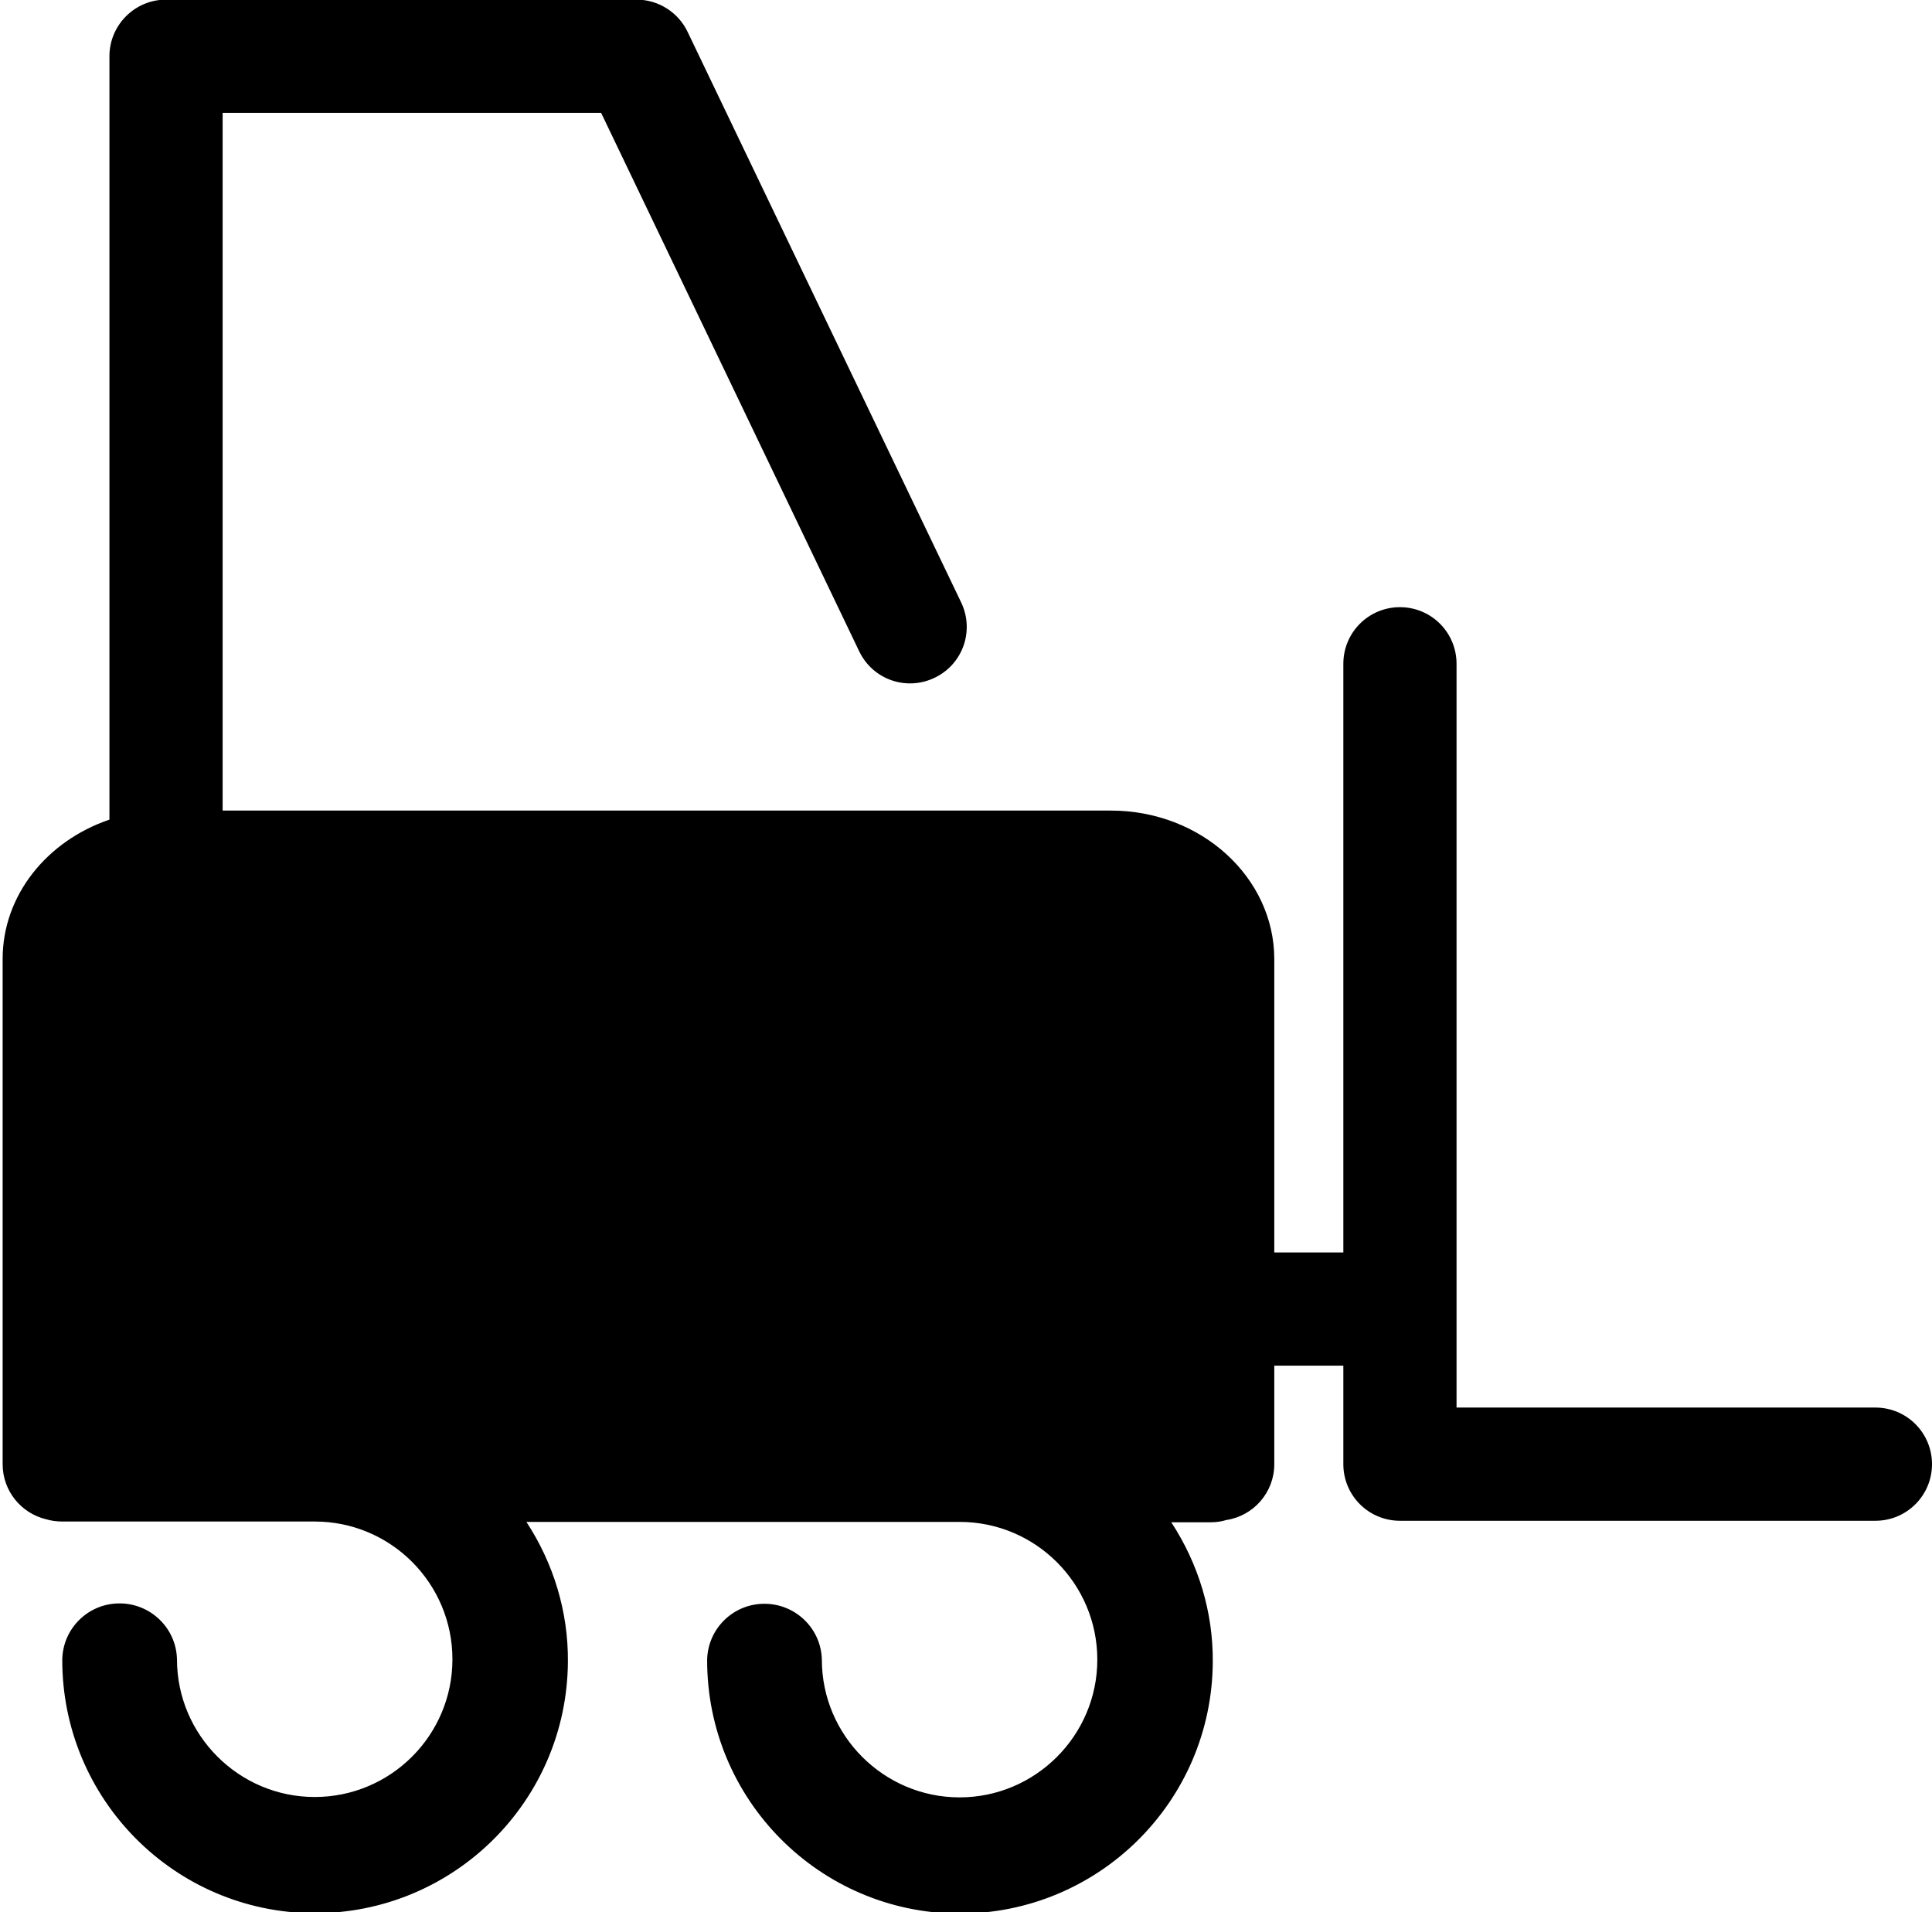<?xml version="1.0" encoding="utf-8"?>
<!-- Generator: Adobe Illustrator 27.0.0, SVG Export Plug-In . SVG Version: 6.00 Build 0)  -->
<svg version="1.1" id="Layer_1" xmlns="http://www.w3.org/2000/svg" xmlns:xlink="http://www.w3.org/1999/xlink" x="0px" y="0px"
	 viewBox="0 0 512 506.7" style="enable-background:new 0 0 512 506.7;" xml:space="preserve">
<path class="lineal-fill" d="M322.1,388h-307V254.2c0-13.5,12.7-24.4,28.3-24.4h250.3c15.7,0,28.3,10.9,28.3,24.4V388z"/>
<path class="lineal-stroke" d="M497,373H386V175.9c0-8.3-6.7-15-15-15s-15,6.7-15,15v156h-18.3v-77.7c0-21.7-19.4-39.4-43.3-39.4H59V29.9l100.3,0
	l68.4,142.7c3.6,7.5,12.5,10.6,20,7c7.5-3.6,10.6-12.5,7-20L182.2,8.4c-2.5-5.2-7.8-8.5-13.5-8.5L44-0.1c0,0,0,0,0,0
	c-4,0-7.8,1.6-10.6,4.4C30.6,7.1,29,10.9,29,14.9v202.3c-16.5,5.6-28.3,20-28.3,36.9V388c0,7.1,4.9,13,11.5,14.6
	c1.4,0.4,2.8,0.6,4.3,0.6h66.9c20.2,0,36.5,16.4,36.5,36.5c0,20.2-16.4,36.5-36.5,36.5c-20.1,0-36.5-16.4-36.5-36.5
	c-0.2-8.4-7.2-15-15.6-14.8c-8.1,0.2-14.6,6.7-14.8,14.8c-0.1,37,29.7,67.1,66.7,67.3c37,0.1,67.1-29.7,67.3-66.7
	c0.1-13.2-3.8-26-11-37h114.8c20.2,0,36.5,16.4,36.5,36.5c0,20.1-16.4,36.5-36.5,36.5c-20.1,0-36.5-16.4-36.5-36.5
	c-0.2-8.4-7.2-15-15.6-14.8c-8.1,0.2-14.6,6.7-14.8,14.8c-0.1,37,29.7,67.1,66.7,67.3c37,0.1,67.1-29.7,67.3-66.7
	c0.1-13.2-3.8-26-11-37h10.4c1.5,0,2.9-0.2,4.2-0.6c7.2-1.1,12.7-7.3,12.7-14.8v-26.1H356V388c0,8.3,6.7,15,15,15h126
	c8.3,0,15-6.7,15-15S505.3,373,497,373z M307.7,254.2V373h-277V254.2c0-5,6.2-9.4,13.3-9.4h250.3
	C301.4,244.8,307.7,249.2,307.7,254.2z"/>
</svg>
